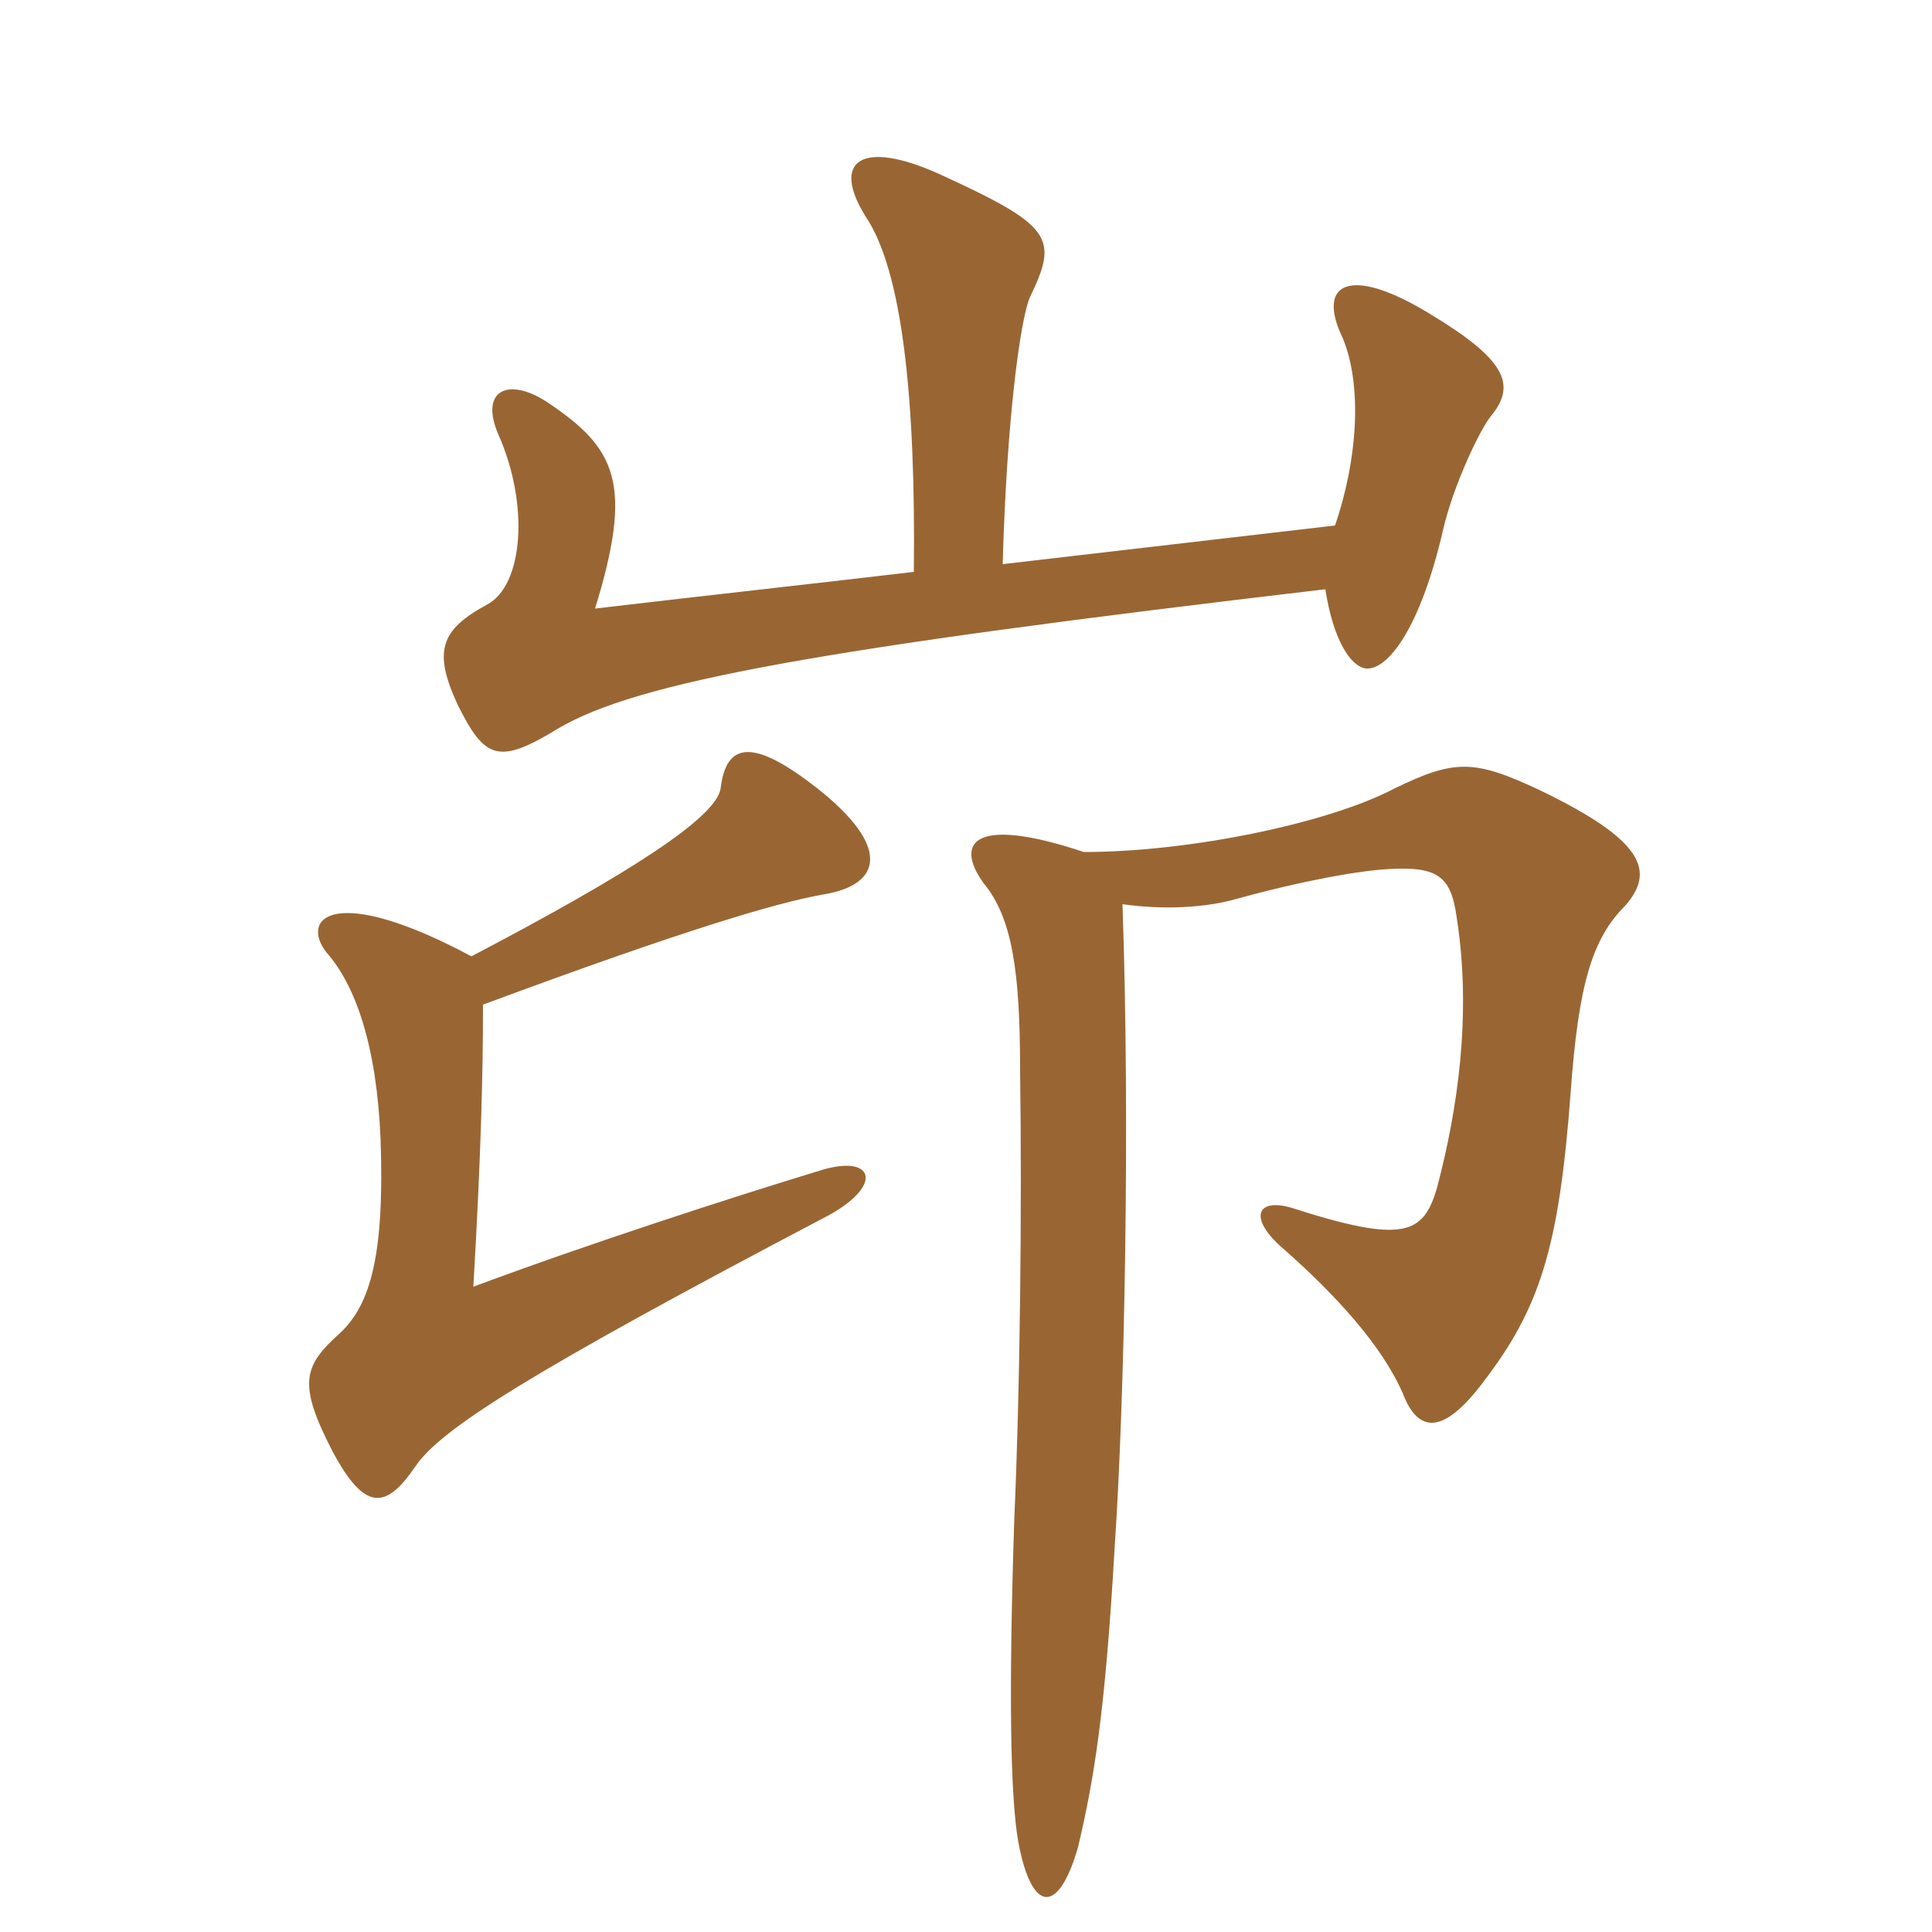 <svg xmlns="http://www.w3.org/2000/svg" xmlns:xlink="http://www.w3.org/1999/xlink" width="150" height="150"><path fill="#996633" padding="10" d="M70.95 44.40C64.65 45.15 52.50 46.50 46.20 47.25C49.20 37.50 47.85 34.80 42.45 31.20C39.45 29.25 37.20 30.30 38.70 33.75C41.10 39.15 40.65 45.45 37.80 46.95C34.20 48.90 33.60 50.55 35.55 54.75C37.65 58.95 38.70 59.40 43.35 56.55C49.50 52.95 63.30 50.40 102.90 45.75C103.50 49.65 104.85 51.75 106.05 51.90C107.70 52.05 110.25 48.90 112.05 41.10C112.80 37.80 114.90 33.30 115.80 32.25C117.75 29.85 116.85 27.90 111.15 24.45C104.85 20.55 102.15 21.90 104.25 26.25C105.75 29.85 105.45 35.55 103.65 40.80L77.85 43.80C78.15 32.70 79.20 24.90 79.95 23.10C82.20 18.45 81.75 17.55 72.90 13.50C66.90 10.80 64.50 12.45 67.20 16.80C70.05 21 71.10 30.90 70.95 44.40ZM37.50 78C53.25 72.15 60.45 70.05 63.90 69.45C68.55 68.70 69.15 65.70 63.45 61.20C58.65 57.45 56.40 57.45 55.95 61.20C55.65 63.45 48.90 67.80 36.60 74.25C25.95 68.55 23.25 71.25 25.35 73.95C27.60 76.50 29.25 81.15 29.55 88.50C29.85 97.35 28.80 101.25 26.40 103.50C23.55 106.05 23.10 107.40 25.80 112.65C28.35 117.45 30 117.15 32.25 113.85C34.20 111 40.65 106.80 64.35 94.35C68.70 91.95 67.80 89.55 63.60 90.90C56.70 93 45.60 96.60 36.75 99.90C37.35 89.55 37.50 83.40 37.50 78ZM87.15 70.20C90.30 70.65 93.60 70.50 96.15 69.75C98.85 69 103.80 67.80 107.40 67.50C111.60 67.20 112.65 67.95 113.10 71.25C114.30 78.90 113.10 86.40 111.60 92.10C110.55 95.85 109.05 96.60 100.20 93.75C97.50 93 96.90 94.65 99.75 97.05C103.65 100.50 107.25 104.40 108.90 108.15C110.10 111.30 112.05 111.45 115.20 107.25C119.55 101.55 121.05 96.90 121.95 84.75C122.55 76.50 123.60 72.90 126.15 70.35C128.55 67.65 127.65 65.25 119.55 61.35C114.45 58.95 112.95 58.95 108.30 61.20C103.20 63.90 92.40 66.15 84.15 66.15C75.60 63.30 74.10 65.40 76.35 68.55C78.60 71.25 79.20 75.45 79.20 83.10C79.35 94.05 79.20 107.85 78.75 117.90C78.30 131.55 78.45 139.50 79.05 142.95C80.10 148.65 82.20 148.65 83.70 143.40C84.90 138.30 85.80 133.20 86.55 120C87.30 108.90 87.75 87.45 87.15 70.20Z"/></svg>